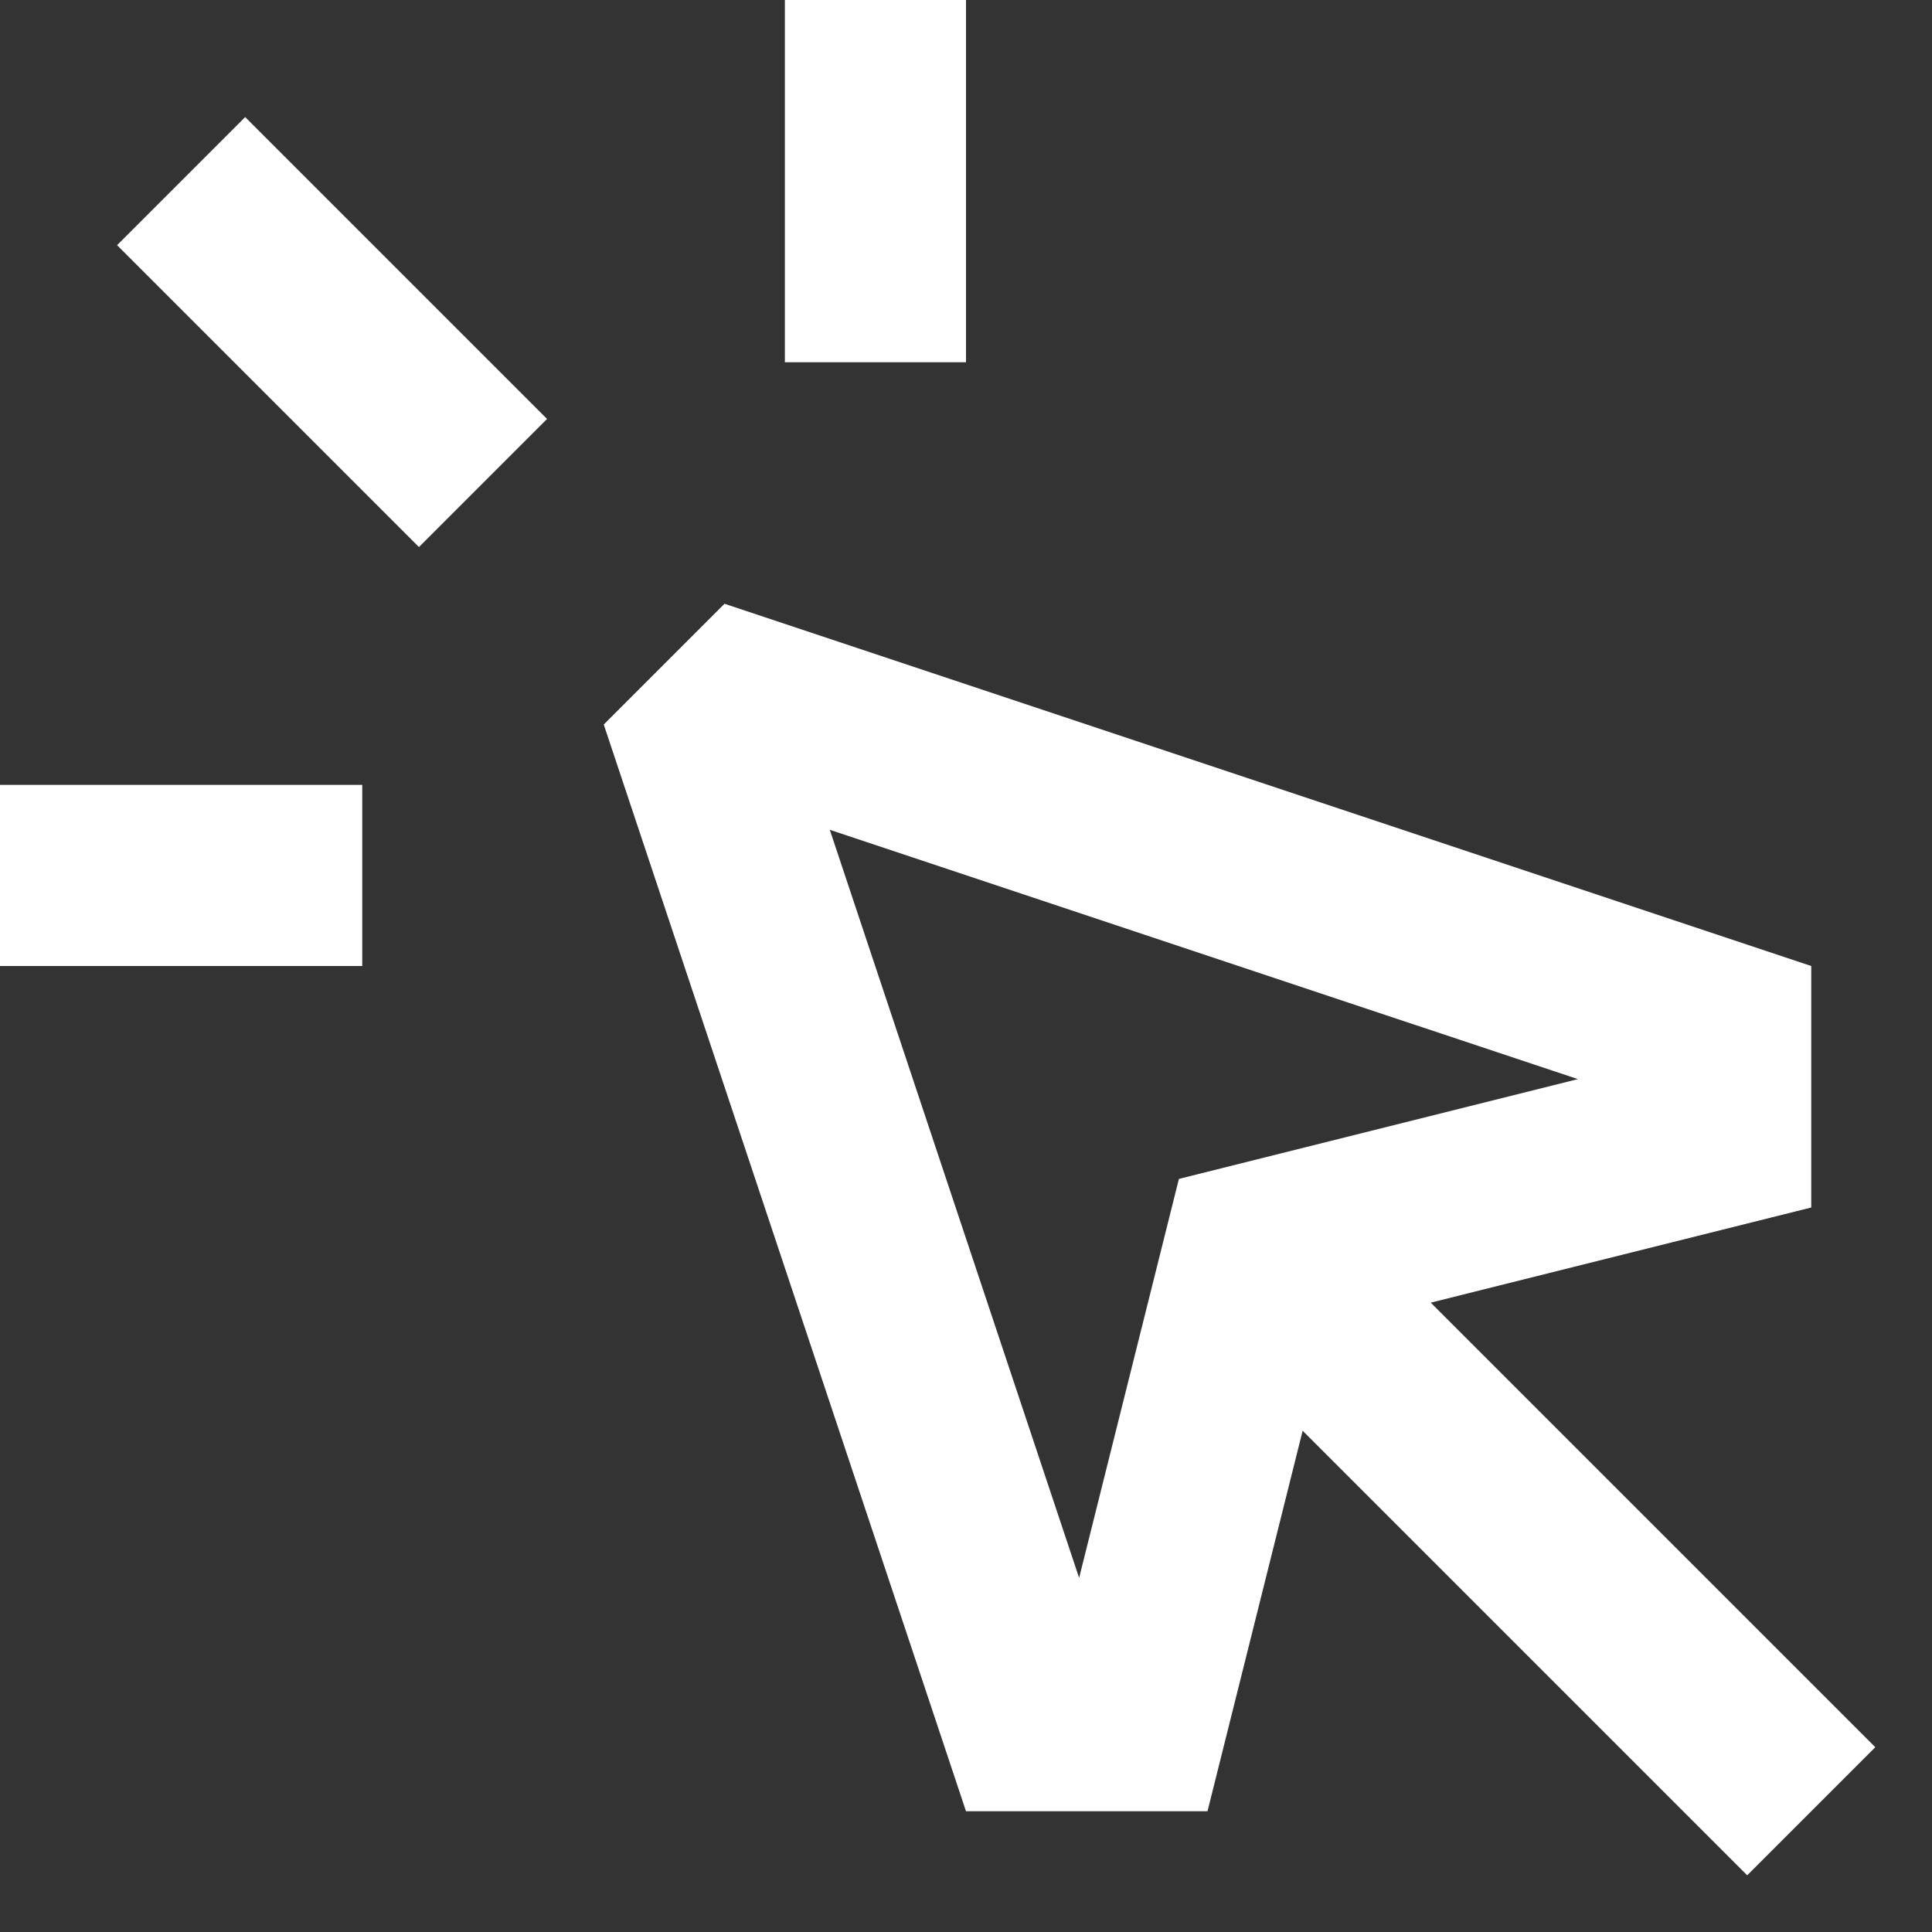 <svg width="20" height="20" viewBox="0 0 20 20" fill="none" xmlns="http://www.w3.org/2000/svg">
<rect x="0" y="0" width="20" height="20" fill="#333333" stroke="none"/>
<path d="M10 3.75V0H8.125V3.75H10Z" fill="white"/>
<path d="M3.75 8.125H0V10H3.75V8.125Z" fill="white"/>
<path d="M4.337 5.663L1.212 2.538L2.538 1.212L5.663 4.337L4.337 5.663Z" fill="white"/>
<path fill-rule="evenodd" clip-rule="evenodd" d="M6.25 7.5L10 18.75H12.5L13.485 14.811L18.087 19.413L19.413 18.087L14.811 13.485L18.75 12.5V10L7.5 6.25L6.25 7.5ZM12.204 12.204L11.171 16.334L8.59 8.59L16.334 11.171L12.204 12.204Z" fill="white"/>
</svg>
